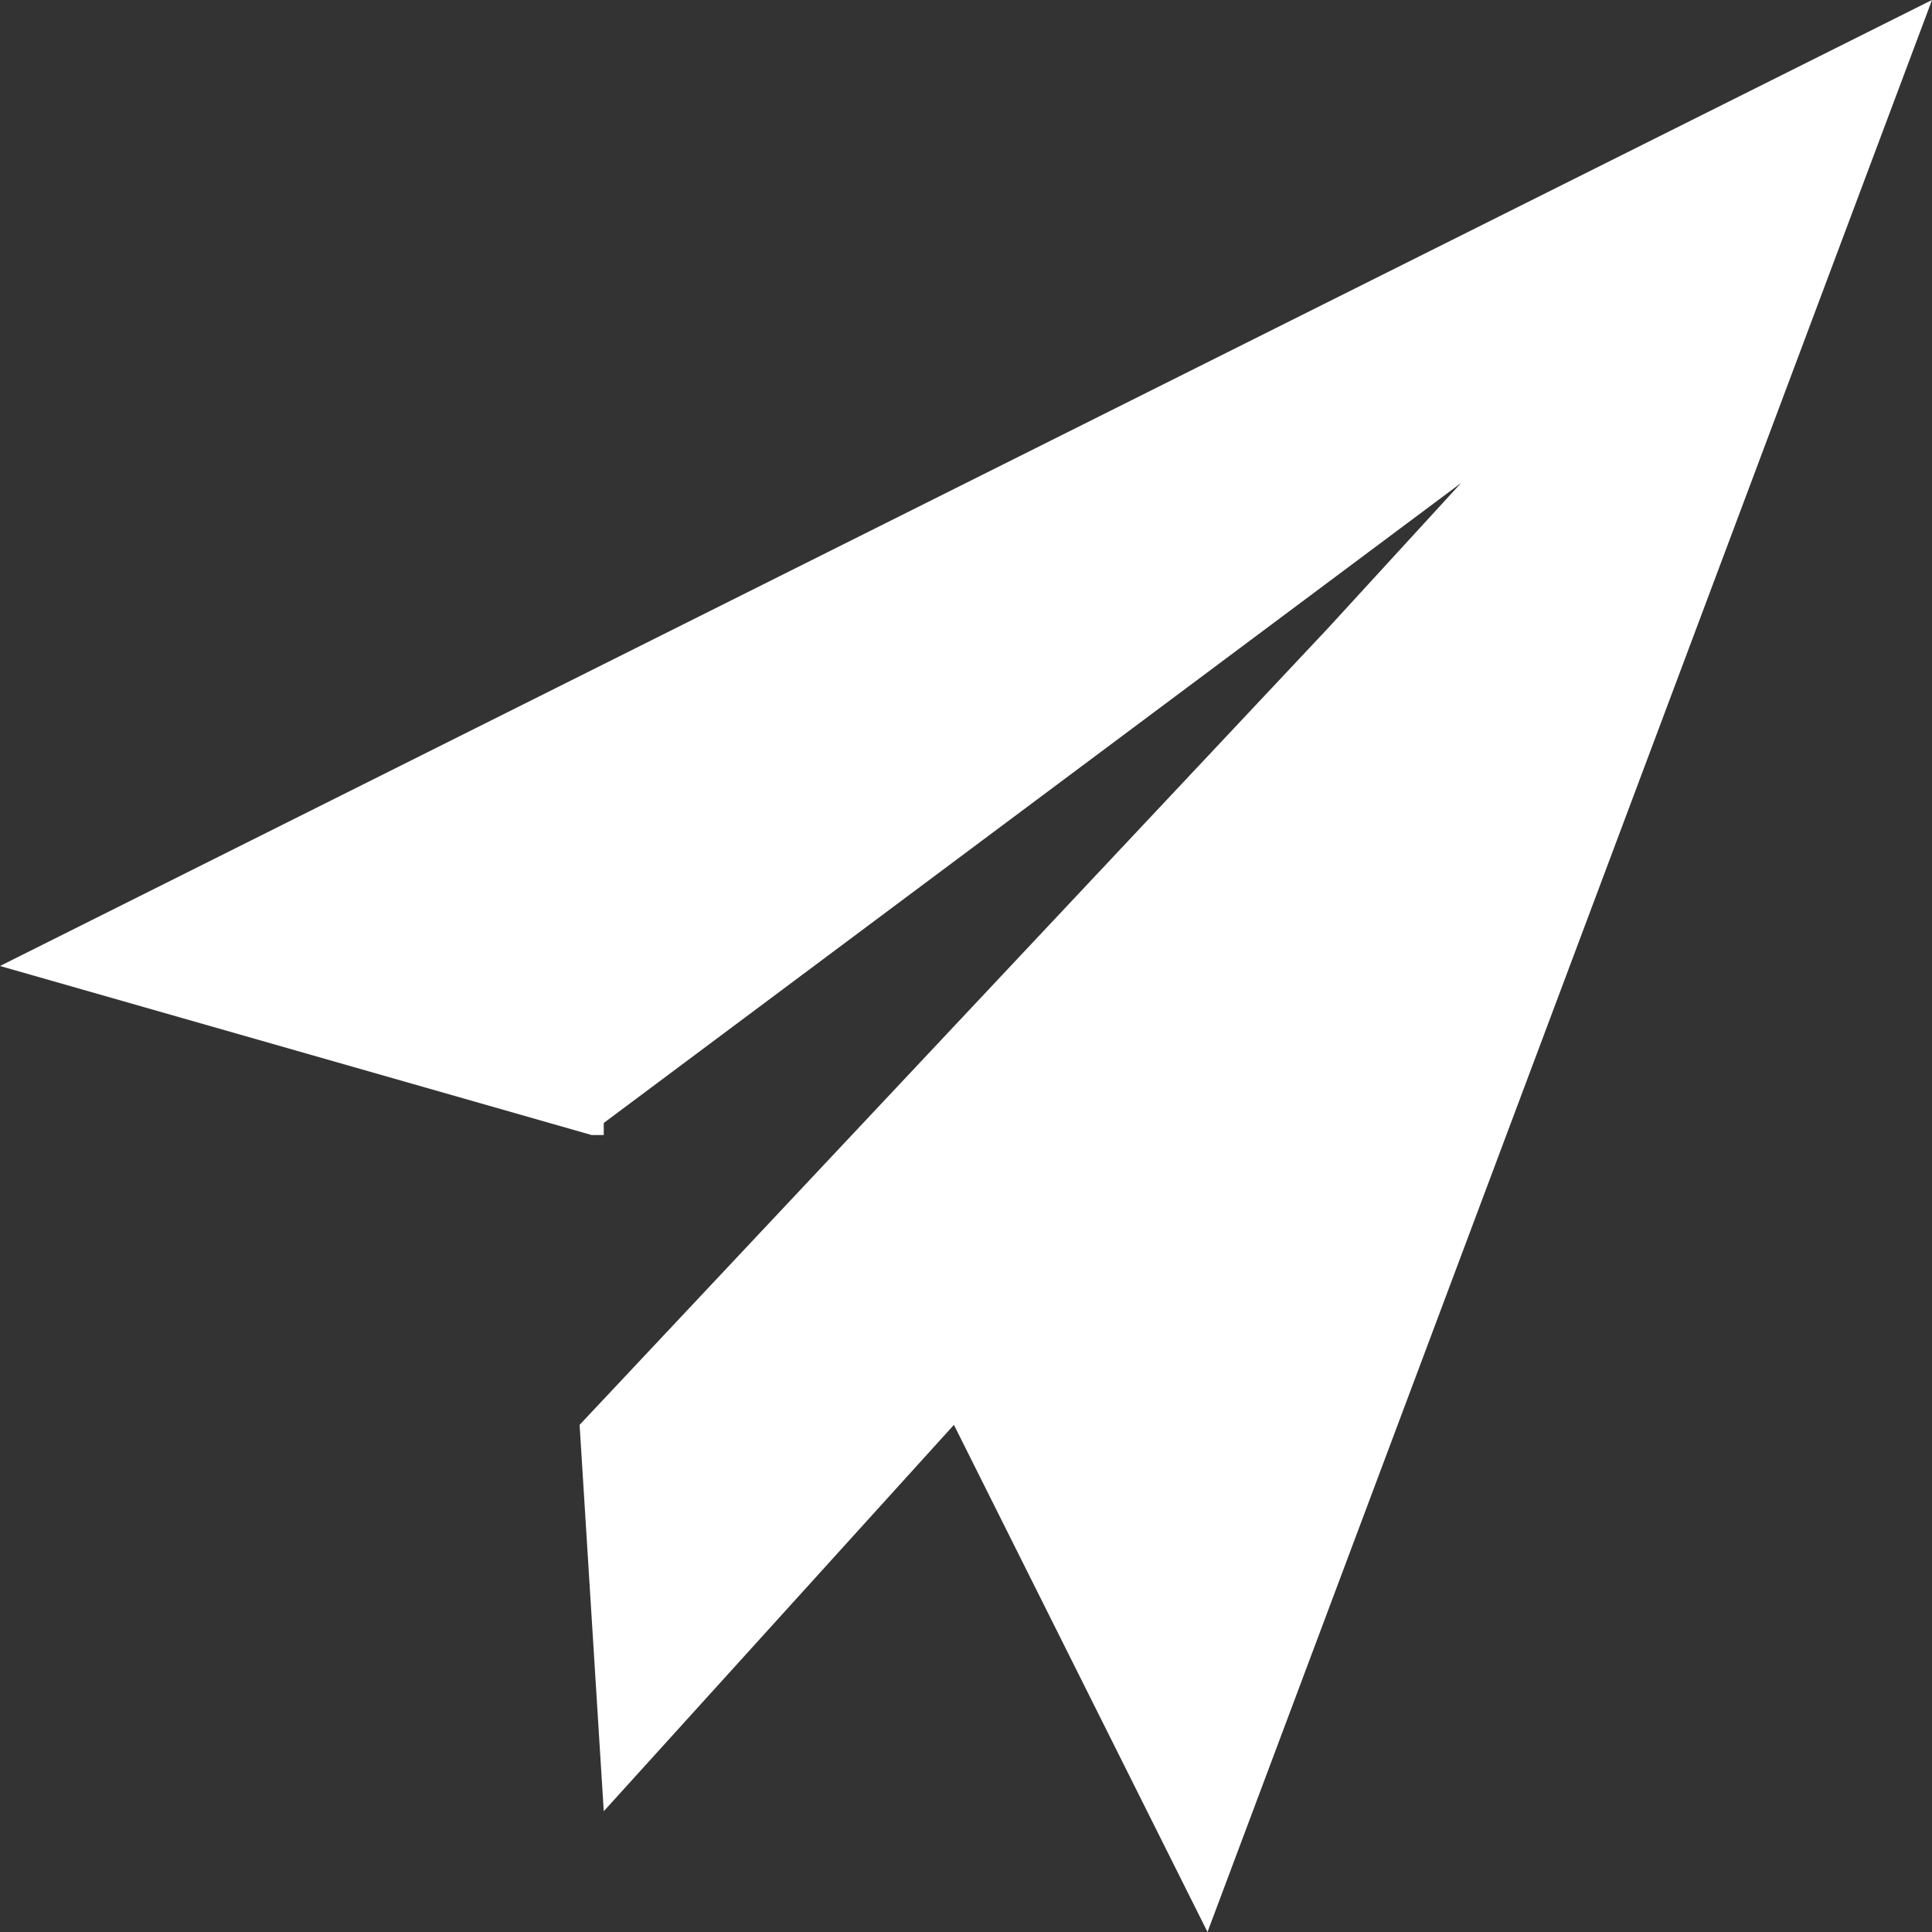 <svg width="16" height="16" viewBox="0 0 16 16" fill="none" xmlns="http://www.w3.org/2000/svg">
<rect x="0" y="0" width="16" height="16" fill="#333333" stroke="none"/>
<path d="M0 8L4.9 9.4H5V9.3L12.1 4L11 5.2L4.8 11.8L5 15L7.9 11.8L10 16L16 0L0 8Z" fill="white"/>
</svg>

